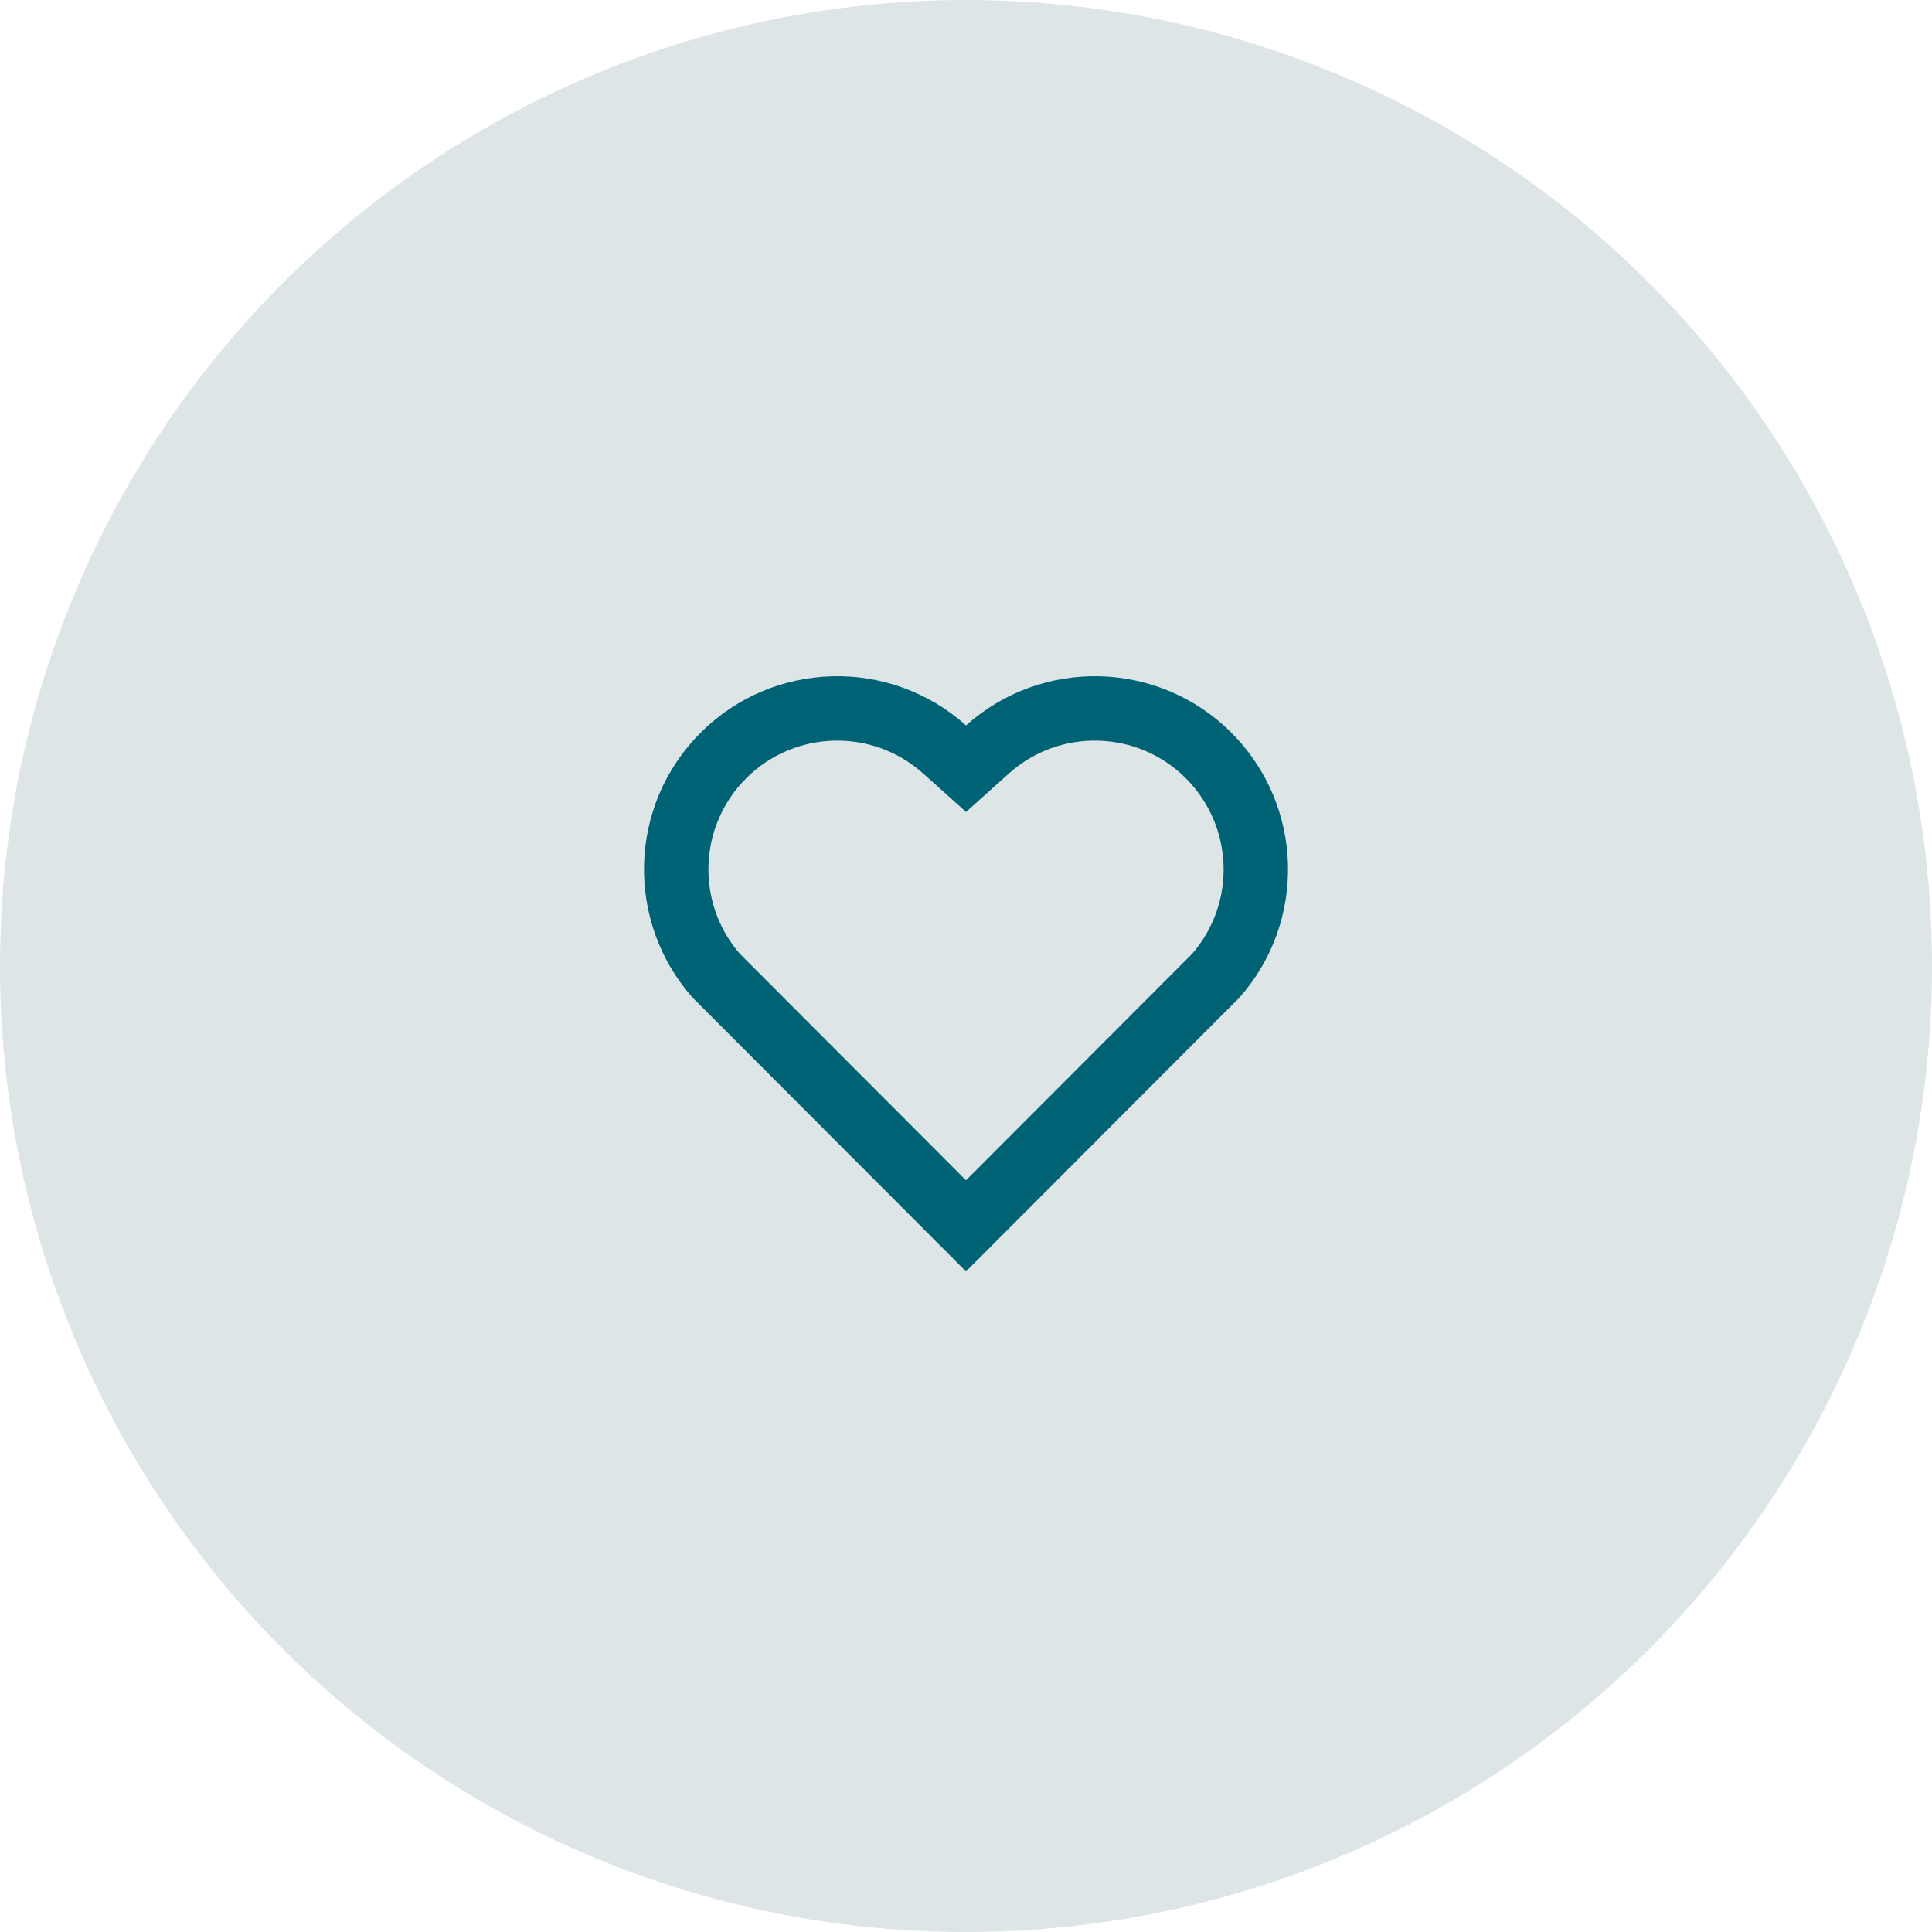 <svg xmlns="http://www.w3.org/2000/svg" width="60" height="60" viewBox="0 0 60 60" fill="none"><circle cx="30" cy="30" r="30" fill="#DDE5E7"></circle><path d="M30.001 22.529C32.35 20.42 35.98 20.49 38.243 22.757C40.505 25.025 40.583 28.637 38.479 30.993L30 39.485L21.521 30.993C19.417 28.637 19.496 25.019 21.757 22.757C24.022 20.493 27.645 20.417 30.001 22.529ZM36.827 24.17C35.328 22.668 32.908 22.607 31.337 24.017L30.002 25.215L28.666 24.018C27.091 22.606 24.675 22.668 23.172 24.172C21.682 25.661 21.607 28.047 22.98 29.623L30 36.654L37.02 29.623C38.394 28.047 38.319 25.665 36.827 24.17Z" fill="#006275"></path></svg>